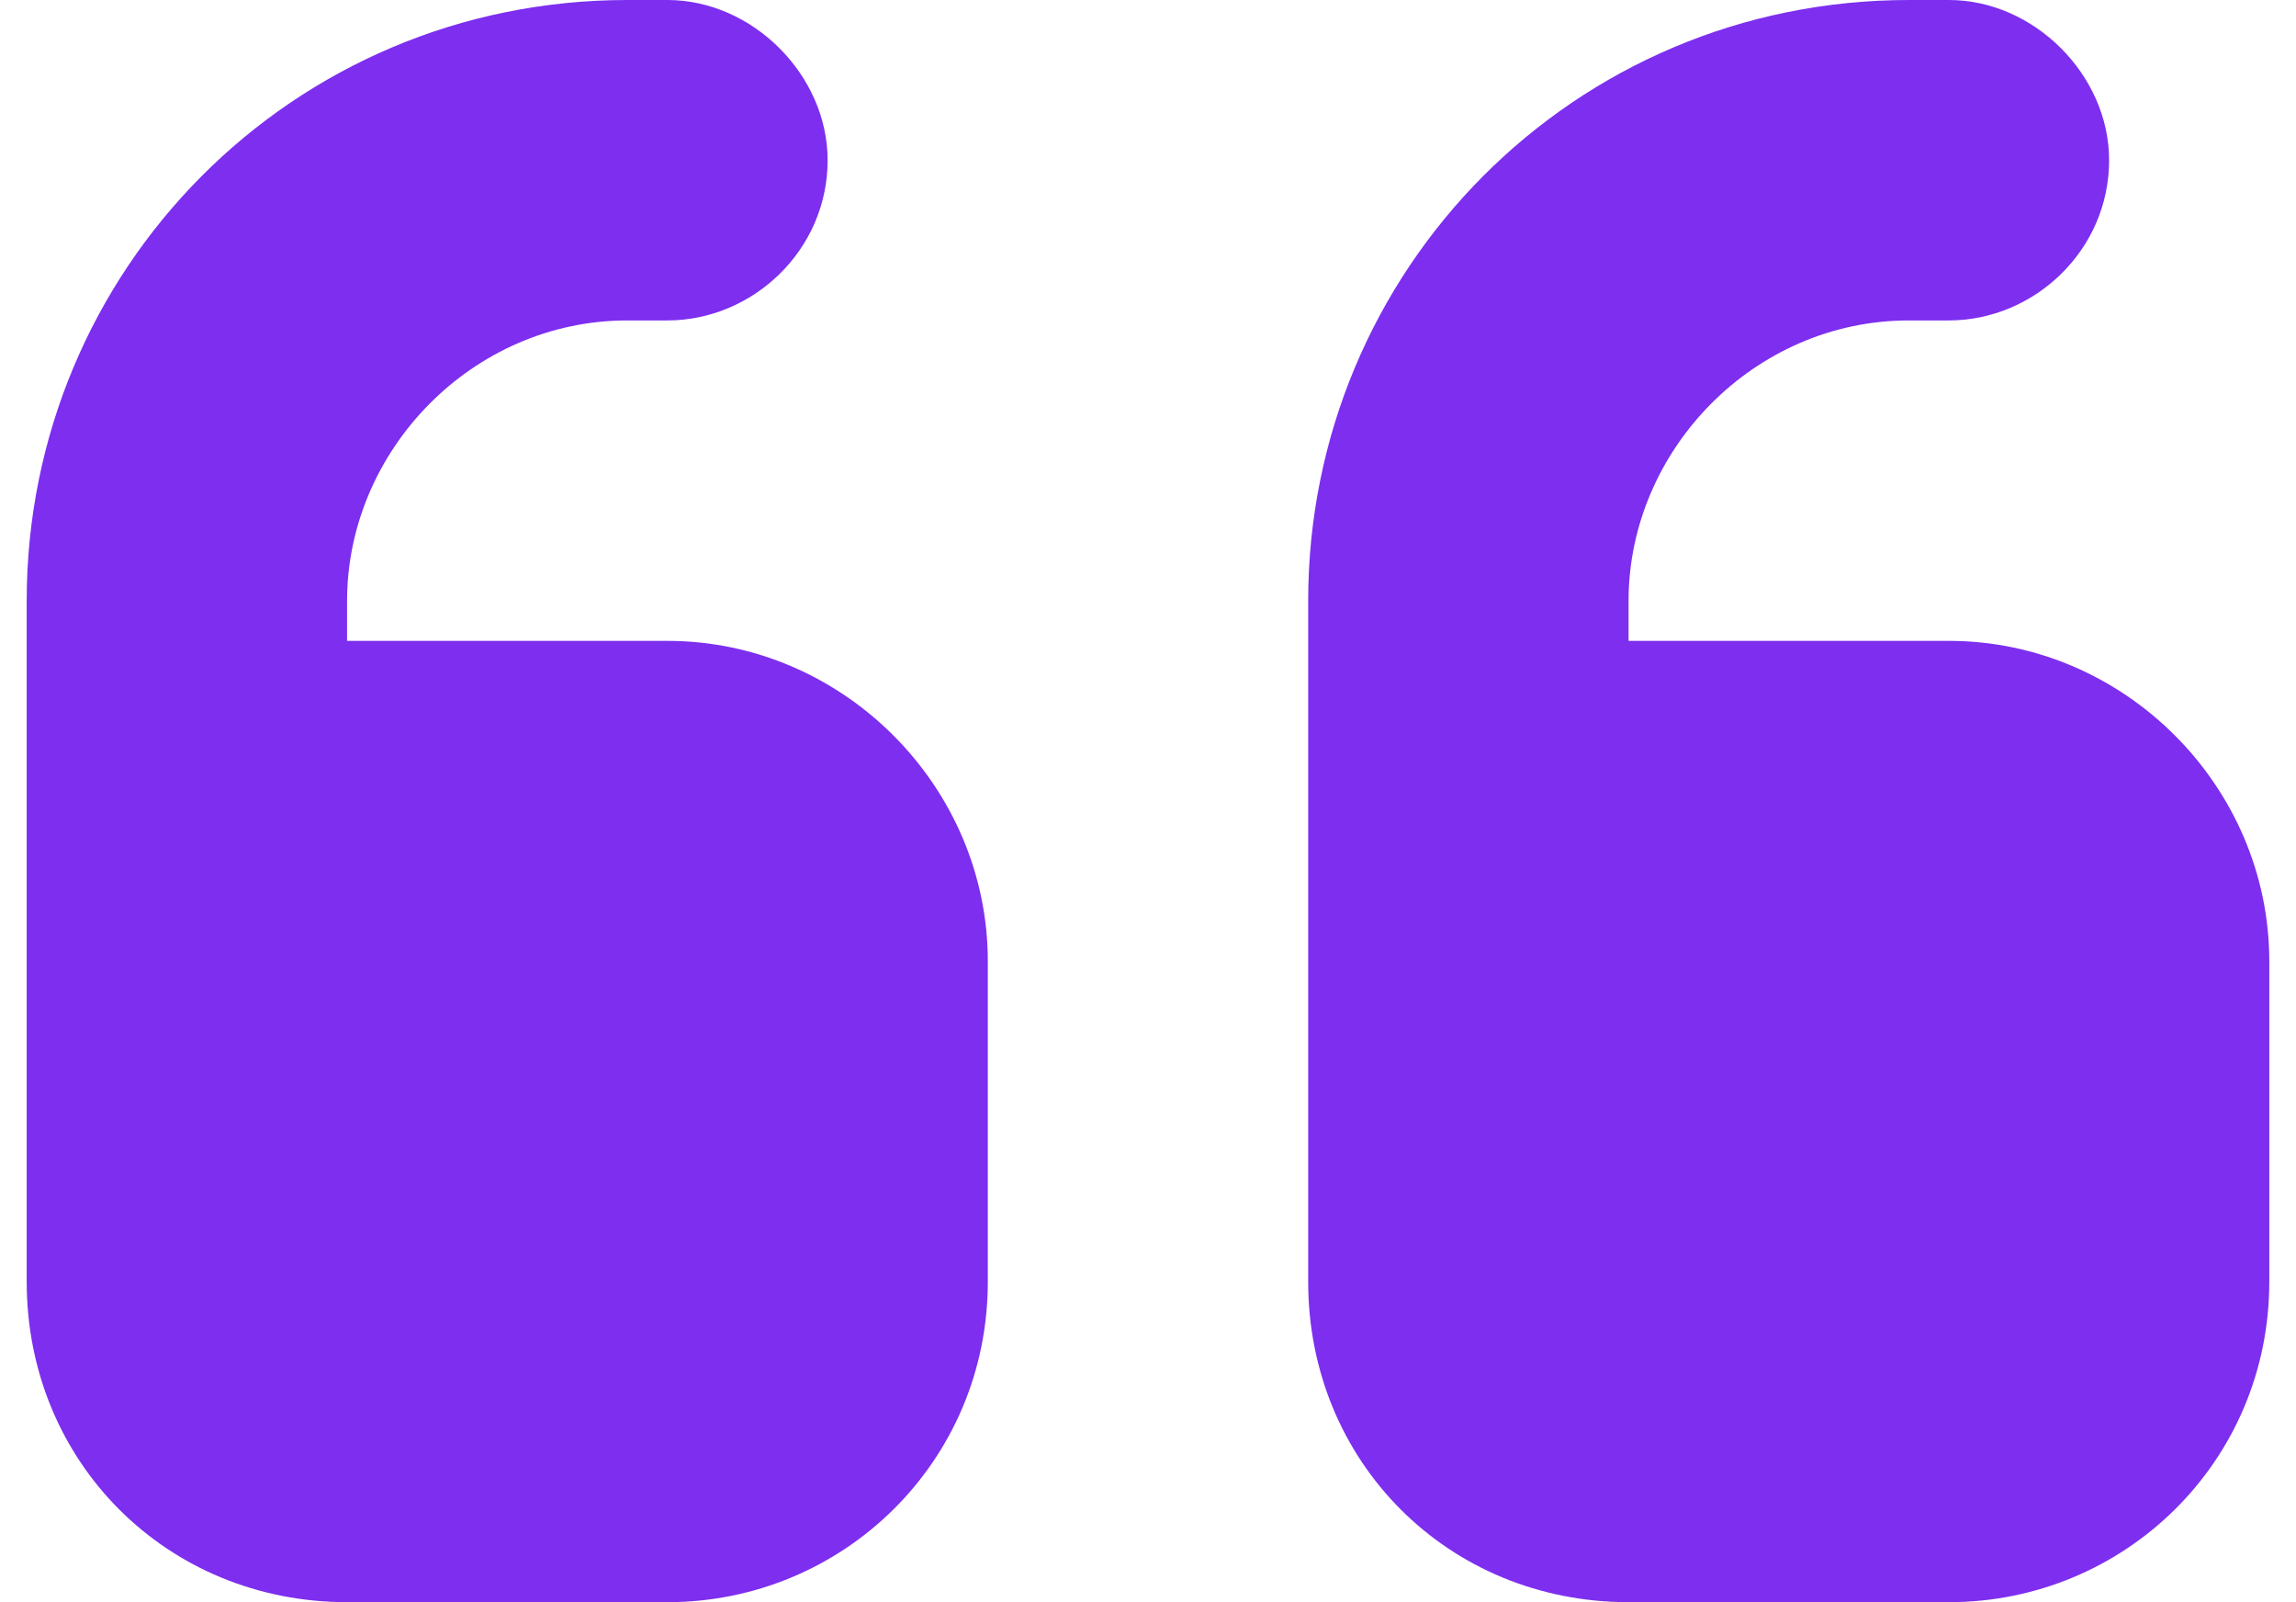<?xml version="1.0" encoding="UTF-8"?>
<svg xmlns="http://www.w3.org/2000/svg" width="43" height="30" viewBox="0 0 43 30" fill="none">
  <path d="M0.5 11.25C0.5 5.062 5.469 0 11.75 0H12.5C14.094 0 15.5 1.406 15.5 3C15.5 4.688 14.094 6 12.5 6H11.75C8.844 6 6.5 8.438 6.5 11.25V12H12.5C15.781 12 18.5 14.719 18.5 18V24C18.5 27.375 15.781 30 12.5 30H6.5C3.125 30 0.5 27.375 0.5 24V21V18V11.25ZM24.5 11.25C24.5 5.062 29.469 0 35.75 0H36.5C38.094 0 39.5 1.406 39.5 3C39.5 4.688 38.094 6 36.5 6H35.75C32.844 6 30.5 8.438 30.5 11.25V12H36.5C39.781 12 42.5 14.719 42.5 18V24C42.5 27.375 39.781 30 36.5 30H30.5C27.125 30 24.5 27.375 24.5 24V21V18V11.25Z" fill="#7D2EEF"></path>
</svg>
